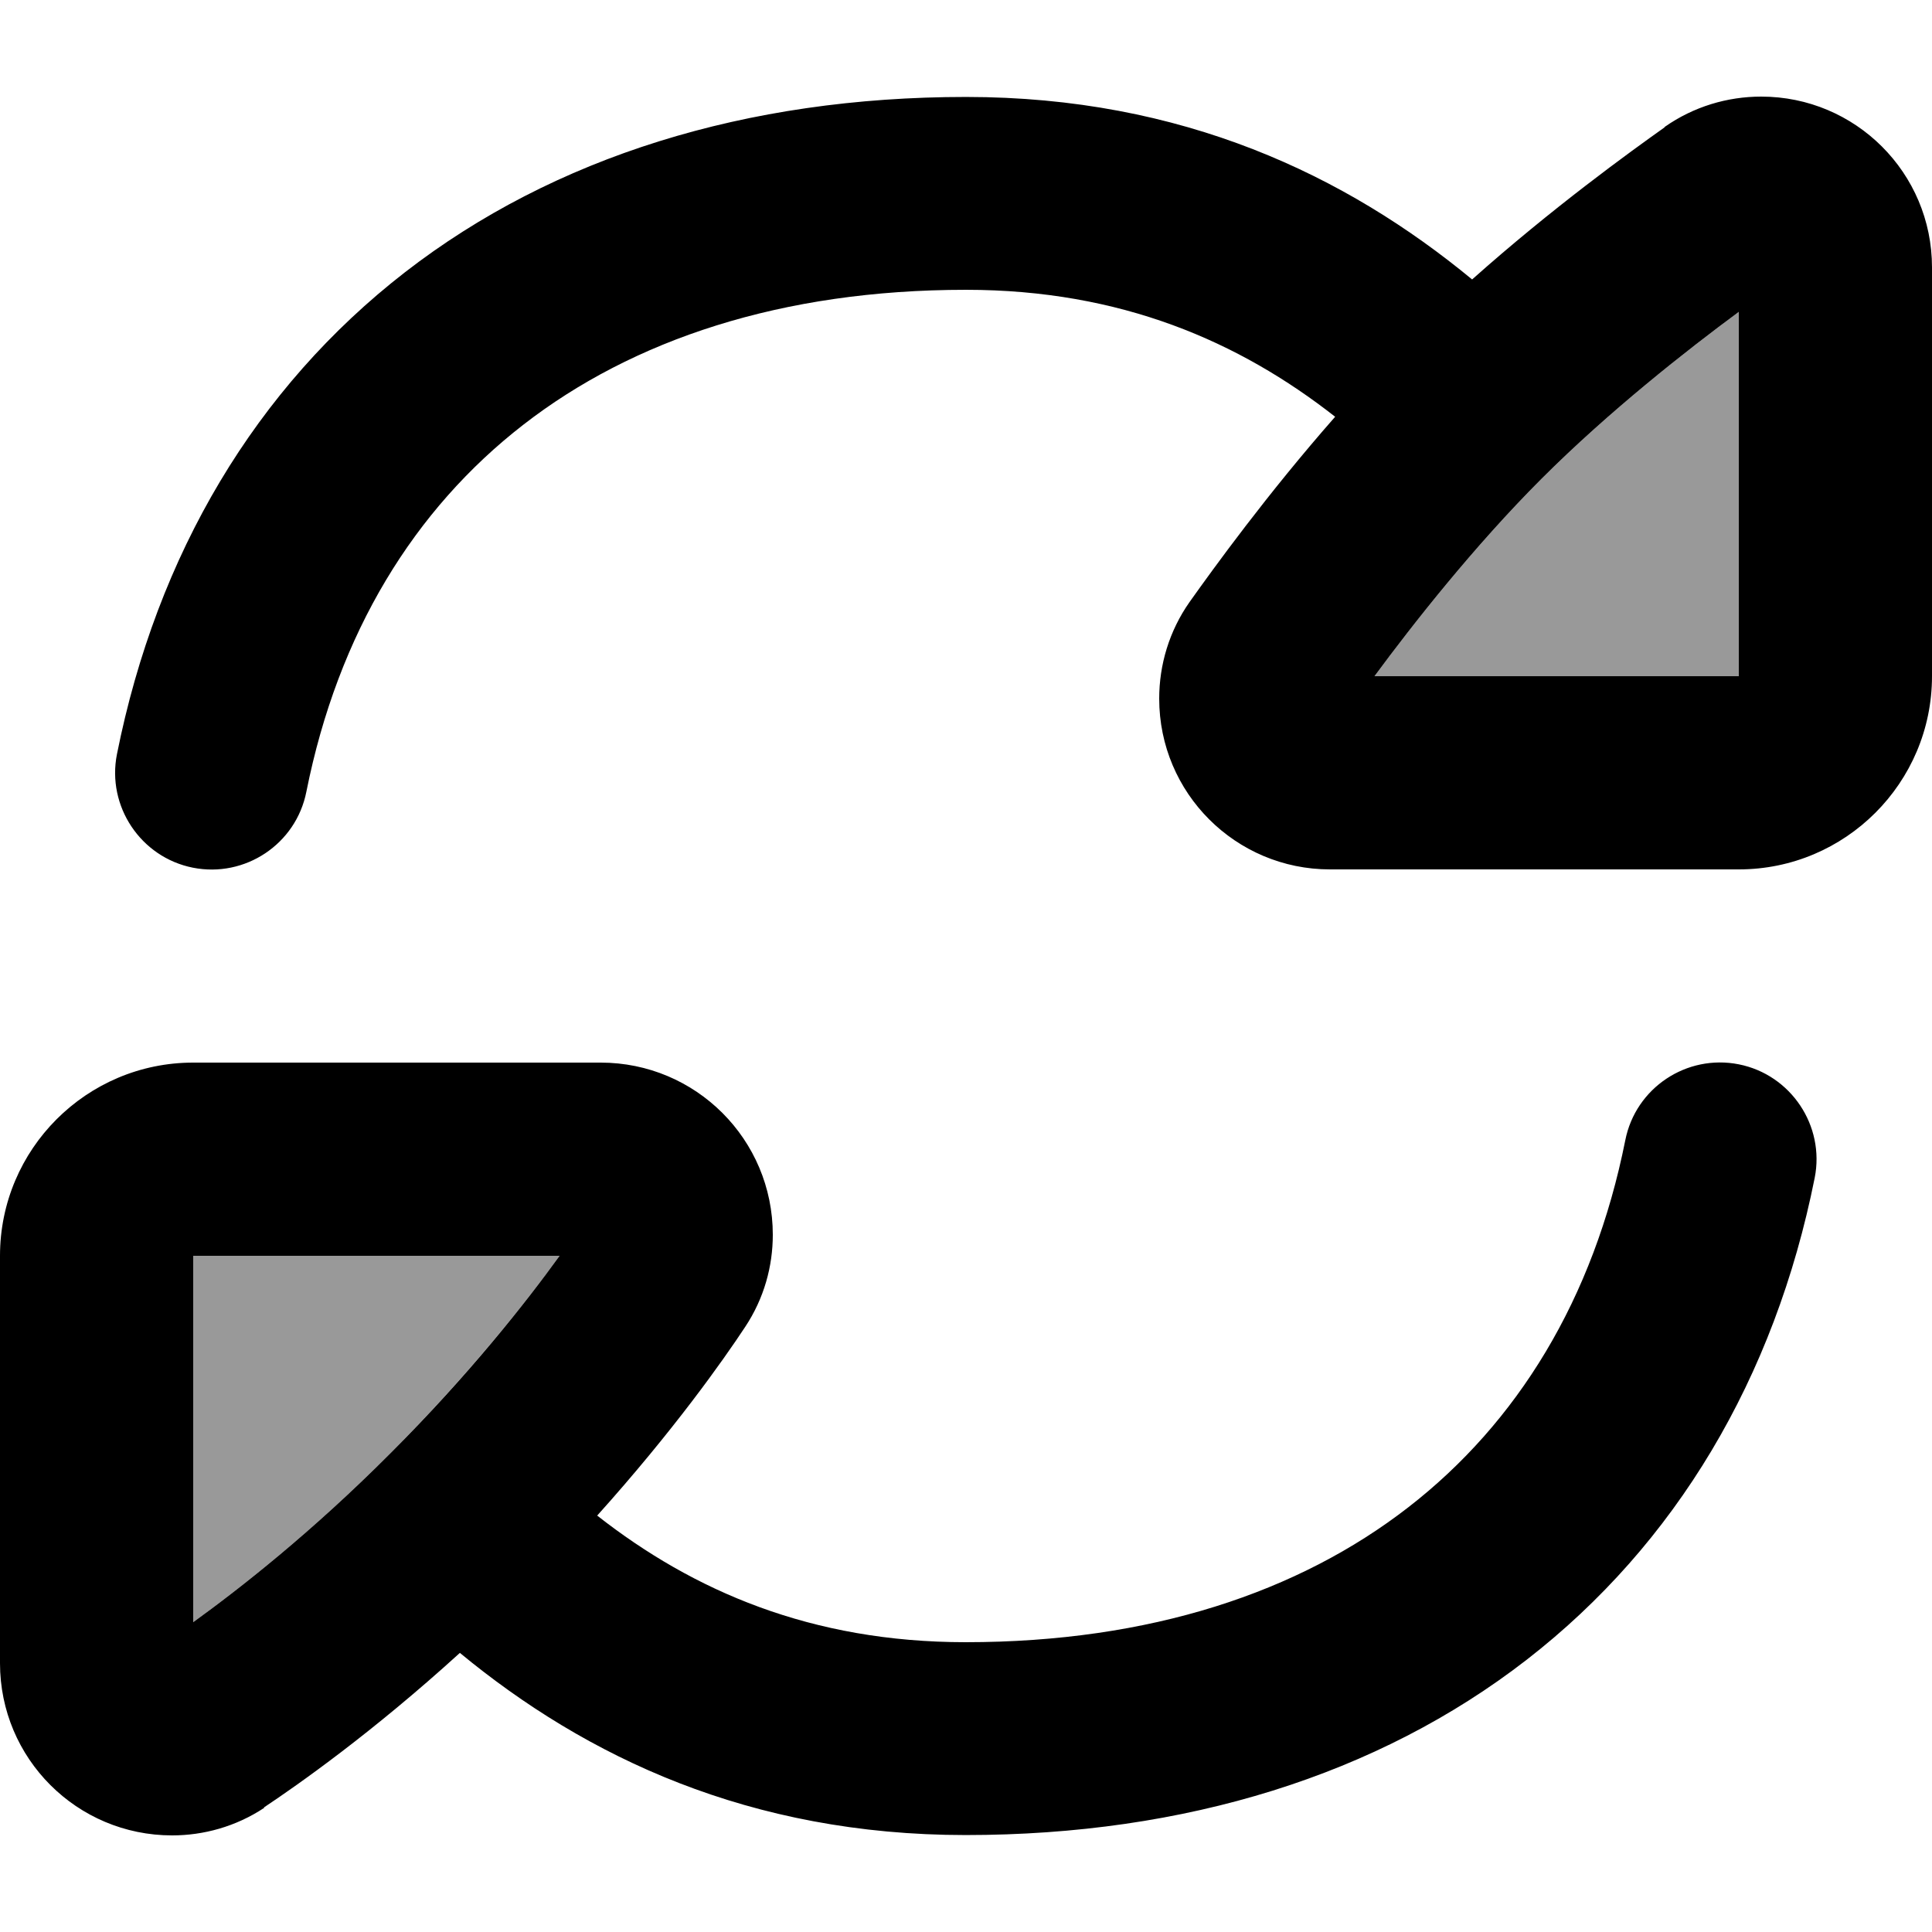 <svg xmlns="http://www.w3.org/2000/svg" viewBox="0 0 560 560"><!--! Font Awesome Pro 7.0.0 by @fontawesome - https://fontawesome.com License - https://fontawesome.com/license (Commercial License) Copyright 2025 Fonticons, Inc. --><path style="fill:currentColor;opacity:.4" d="M56 364l0 106.2c13.3-9.6 34.3-26 57.2-49s39.4-43.9 49-57.2L56 364zM398.4 196l105.6 0 0-105.6c-14.9 11-37.6 28.8-57.2 48.4s-37.4 42.3-48.4 57.2z"/><path style="fill:currentColor;opacity:1" d="M482.5 36.8c8.4-5.9 18.2-8.8 28-8.8 27.3 0 49.5 22.1 49.5 49.5L560 196c0 30.9-25.1 56-56 56l-118.5 0c-27.3 0-49.5-22.1-49.5-49.5 0-9.8 2.9-19.6 8.8-28 6.9-9.7 22.5-31.3 42.2-53.7-27.8-21.8-62.1-36.8-107-36.8-53.5 0-96.6 14.5-128.3 39.1-31.6 24.5-53.7 60.3-62.9 106.4-3 15.2-17.8 25-32.9 22s-25-17.8-22-32.9c11.6-58.1 40.3-106.2 83.5-139.7 43.1-33.4 98.9-50.8 162.6-50.8 62.7 0 110.1 22.7 146.7 52.9 23.1-20.6 45.8-37 55.8-44.1zm-35.7 102c-19.6 19.6-37.4 42.3-48.4 57.2l105.6 0 0-105.6c-14.9 11-37.6 28.8-57.2 48.4zM76.6 524c-8.3 5.5-17.7 8-26.7 8-27.6 0-49.9-22.3-49.9-49.9L0 364c0-30.9 25.1-56 56-56l118.1 0c27.6 0 49.9 22.3 49.9 49.9 0 9.1-2.5 18.4-8 26.7-6.4 9.7-20.8 30.1-42.9 54.7 27.8 21.8 62 36.7 106.8 36.7 53.5 0 96.6-14.5 128.3-39.1 31.6-24.5 53.7-60.3 62.9-106.4 3-15.2 17.8-25 32.9-22s25 17.8 22 32.9c-11.6 58.1-40.3 106.2-83.5 139.7-43.1 33.4-98.9 50.8-162.6 50.8-62.6 0-110-22.6-146.6-52.8-25.5 23.2-46.9 38.2-56.8 44.8zm36.6-102.8c22.9-22.9 39.4-43.9 49-57.2L56 364 56 470.2c13.3-9.6 34.3-26 57.2-49z"/></svg>